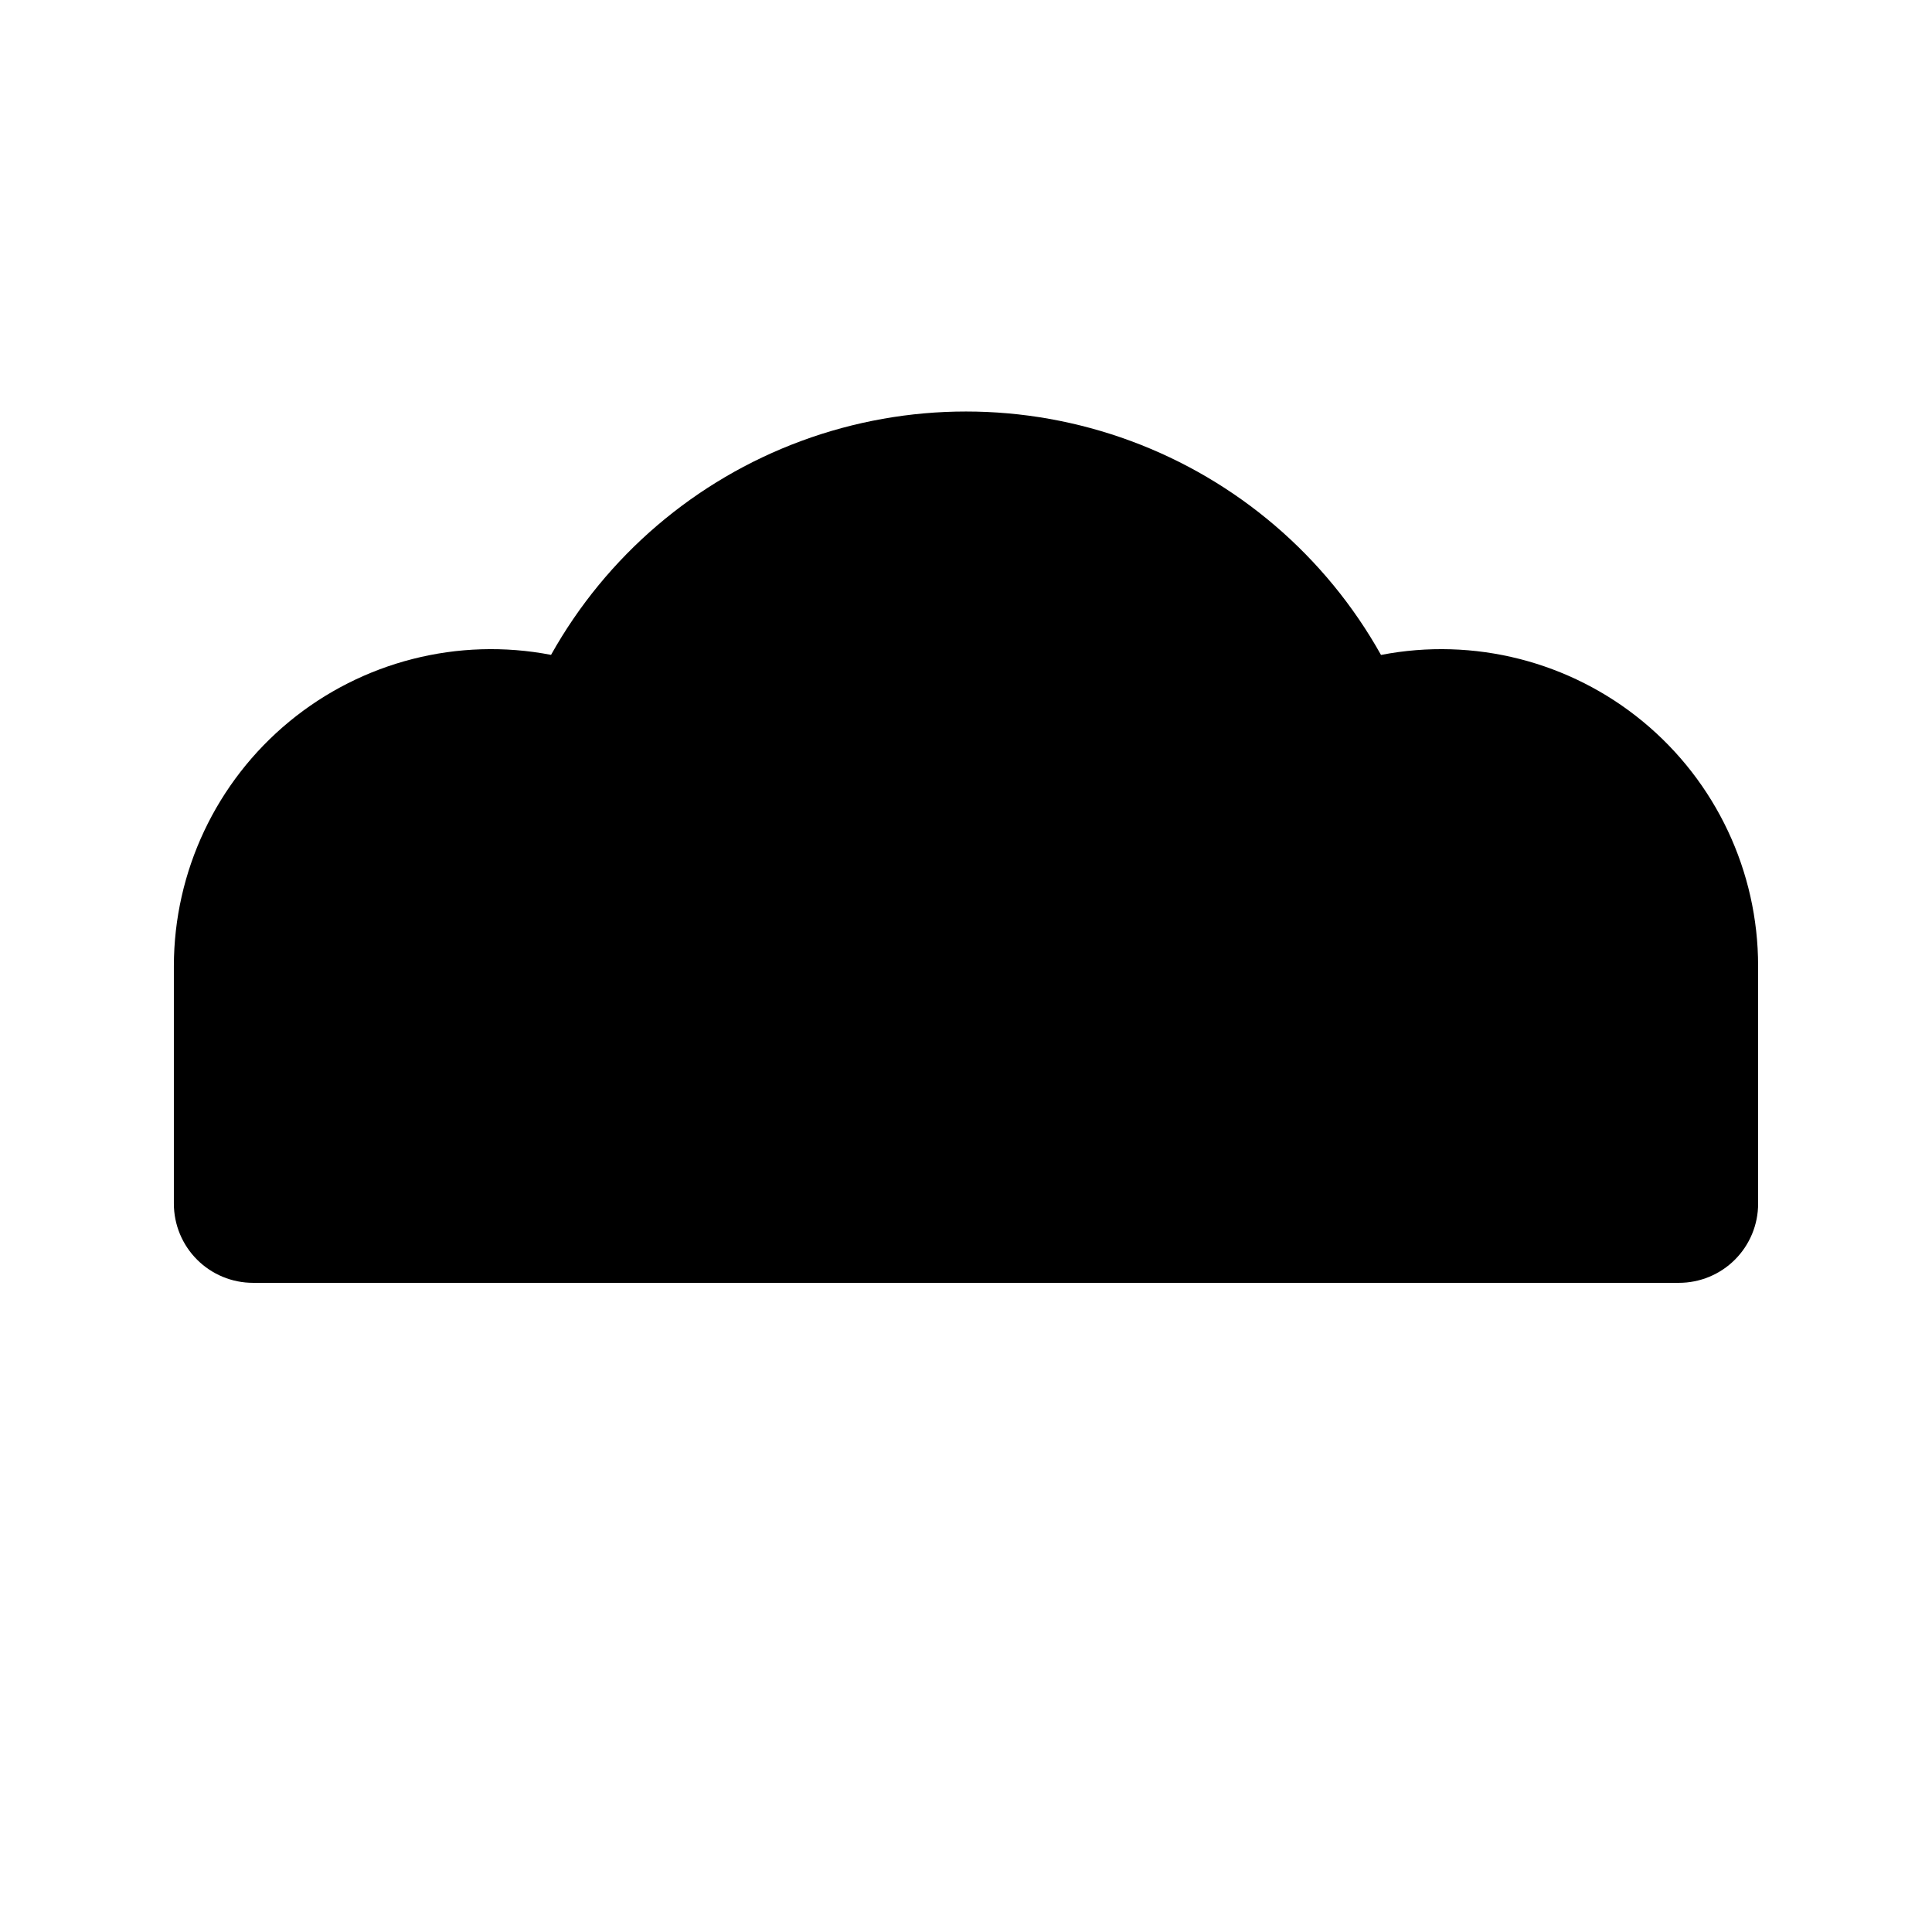 <?xml version="1.0" encoding="UTF-8"?>
<!-- Uploaded to: ICON Repo, www.iconrepo.com, Generator: ICON Repo Mixer Tools -->
<svg fill="#000000" width="800px" height="800px" version="1.1" viewBox="144 144 512 512" xmlns="http://www.w3.org/2000/svg">
 <path d="m609.92 400v62.977c0.004 5.566-2.207 10.906-6.144 14.844s-9.277 6.148-14.848 6.144h-377.86c-5.566 0.004-10.91-2.207-14.844-6.144-3.938-3.938-6.148-9.277-6.148-14.844v-62.977c0.027-25.066 11.238-48.809 30.57-64.758 19.336-15.945 44.777-22.434 69.387-17.695 14.656-26.199 38.18-46.305 66.344-56.699 28.164-10.395 59.109-10.391 87.27 0.008 28.16 10.398 51.684 30.512 66.332 56.711 24.609-4.773 50.066 1.699 69.406 17.652 19.34 15.949 30.539 39.711 30.531 64.781z"/>
</svg>